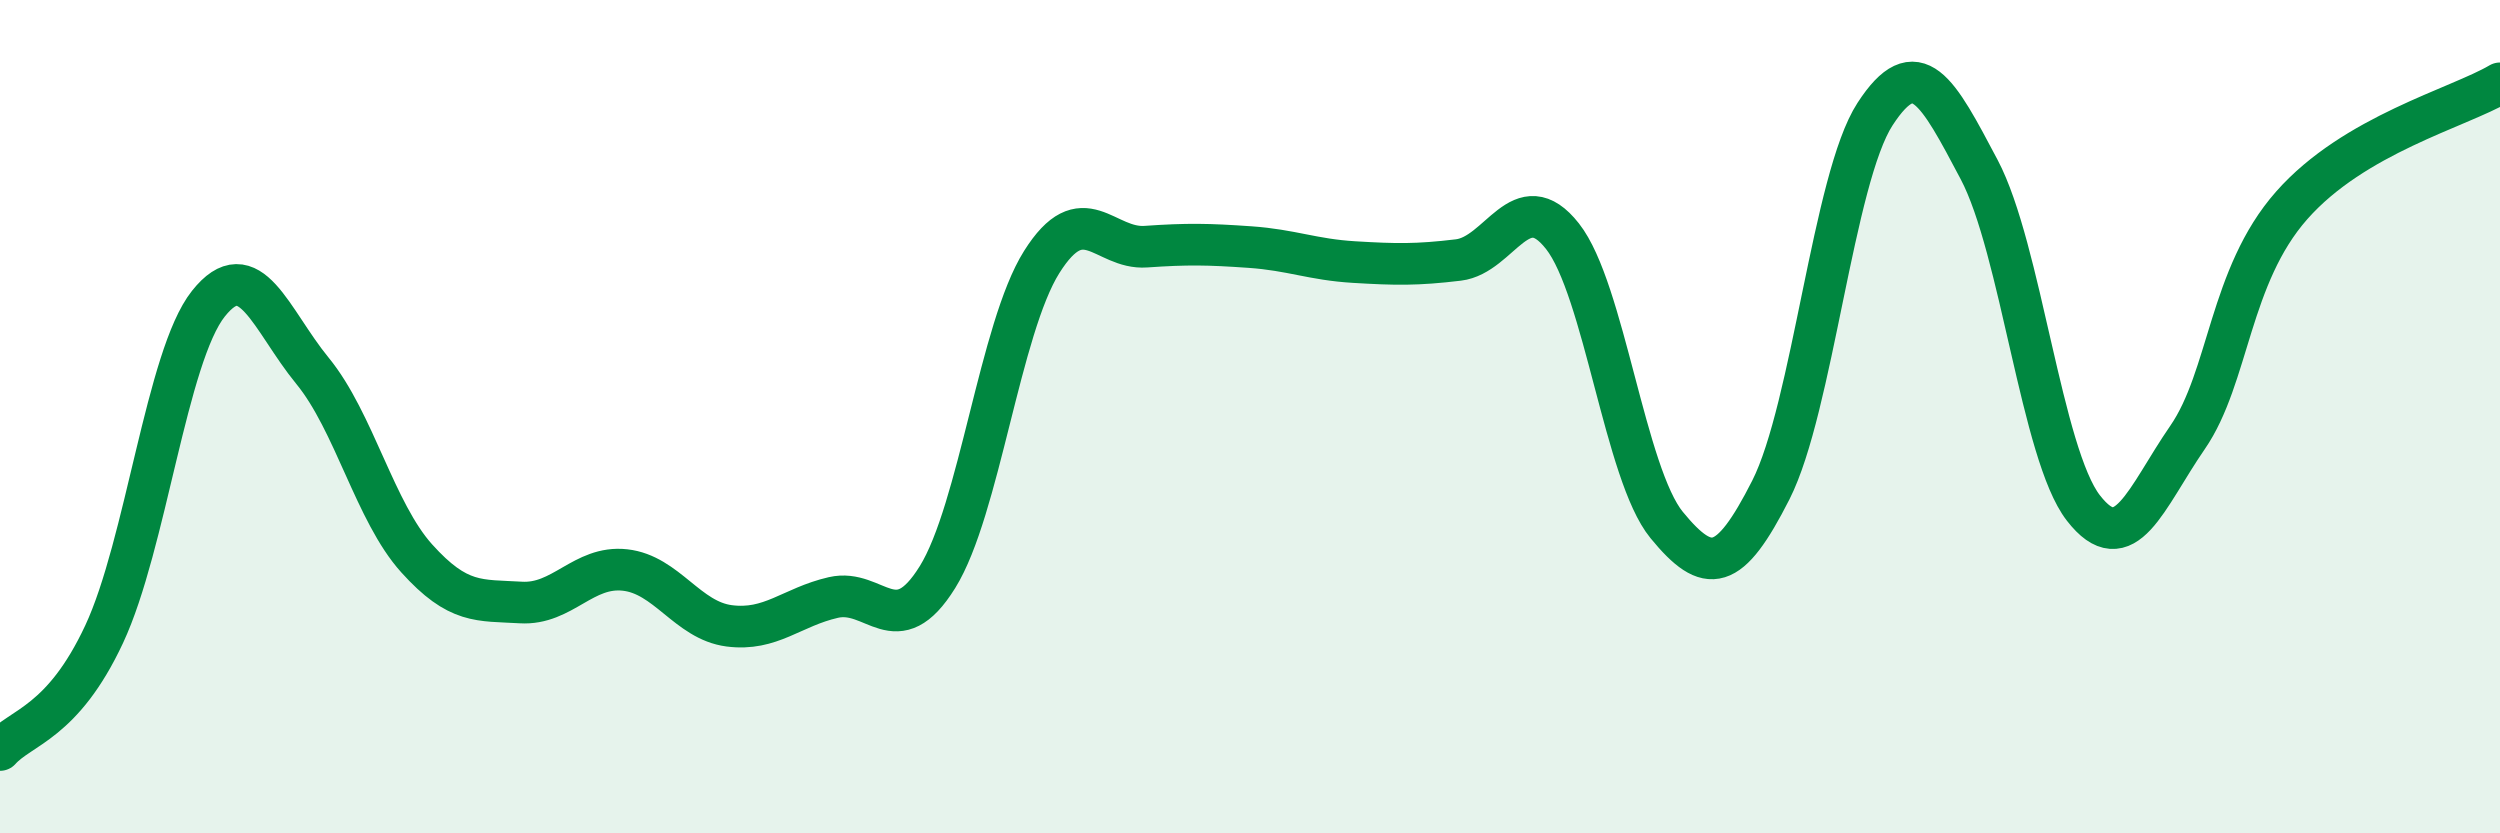 
    <svg width="60" height="20" viewBox="0 0 60 20" xmlns="http://www.w3.org/2000/svg">
      <path
        d="M 0,18 C 0.5,17.44 1.5,17.36 2.5,15.22 C 3.5,13.08 4,8.55 5,7.29 C 6,6.03 6.5,7.68 7.5,8.9 C 8.5,10.12 9,12.29 10,13.4 C 11,14.51 11.5,14.4 12.5,14.46 C 13.5,14.52 14,13.57 15,13.68 C 16,13.79 16.5,14.89 17.5,15.02 C 18.5,15.15 19,14.57 20,14.34 C 21,14.11 21.5,15.46 22.5,13.85 C 23.5,12.24 24,7.88 25,6.29 C 26,4.7 26.5,5.99 27.5,5.92 C 28.5,5.85 29,5.86 30,5.93 C 31,6 31.5,6.23 32.5,6.29 C 33.5,6.35 34,6.36 35,6.24 C 36,6.12 36.5,4.4 37.5,5.67 C 38.5,6.94 39,11.38 40,12.6 C 41,13.82 41.5,13.73 42.5,11.76 C 43.5,9.79 44,4.28 45,2.74 C 46,1.2 46.5,2.18 47.5,4.07 C 48.5,5.96 49,10.9 50,12.19 C 51,13.48 51.5,11.95 52.5,10.5 C 53.5,9.05 53.5,6.63 55,4.93 C 56.5,3.23 59,2.59 60,2L60 20L0 20Z"
        fill="#008740"
        opacity="0.1"
        stroke-linecap="round"
        stroke-linejoin="round"
      />
      <path
        d="M 0,18 C 0.5,17.44 1.5,17.36 2.5,15.22 C 3.5,13.08 4,8.55 5,7.29 C 6,6.03 6.5,7.68 7.5,8.9 C 8.5,10.12 9,12.29 10,13.4 C 11,14.51 11.5,14.4 12.5,14.46 C 13.5,14.52 14,13.57 15,13.68 C 16,13.79 16.5,14.89 17.5,15.02 C 18.5,15.15 19,14.57 20,14.34 C 21,14.11 21.5,15.46 22.5,13.85 C 23.5,12.24 24,7.88 25,6.29 C 26,4.7 26.5,5.99 27.5,5.92 C 28.5,5.85 29,5.86 30,5.93 C 31,6 31.5,6.23 32.5,6.29 C 33.5,6.35 34,6.36 35,6.24 C 36,6.12 36.5,4.4 37.5,5.67 C 38.5,6.94 39,11.38 40,12.6 C 41,13.82 41.5,13.73 42.5,11.76 C 43.5,9.79 44,4.28 45,2.74 C 46,1.2 46.5,2.18 47.5,4.07 C 48.5,5.96 49,10.9 50,12.19 C 51,13.48 51.5,11.95 52.5,10.5 C 53.5,9.05 53.5,6.63 55,4.93 C 56.5,3.23 59,2.59 60,2"
        stroke="#008740"
        stroke-width="1"
        fill="none"
        stroke-linecap="round"
        stroke-linejoin="round"
      />
    </svg>
  